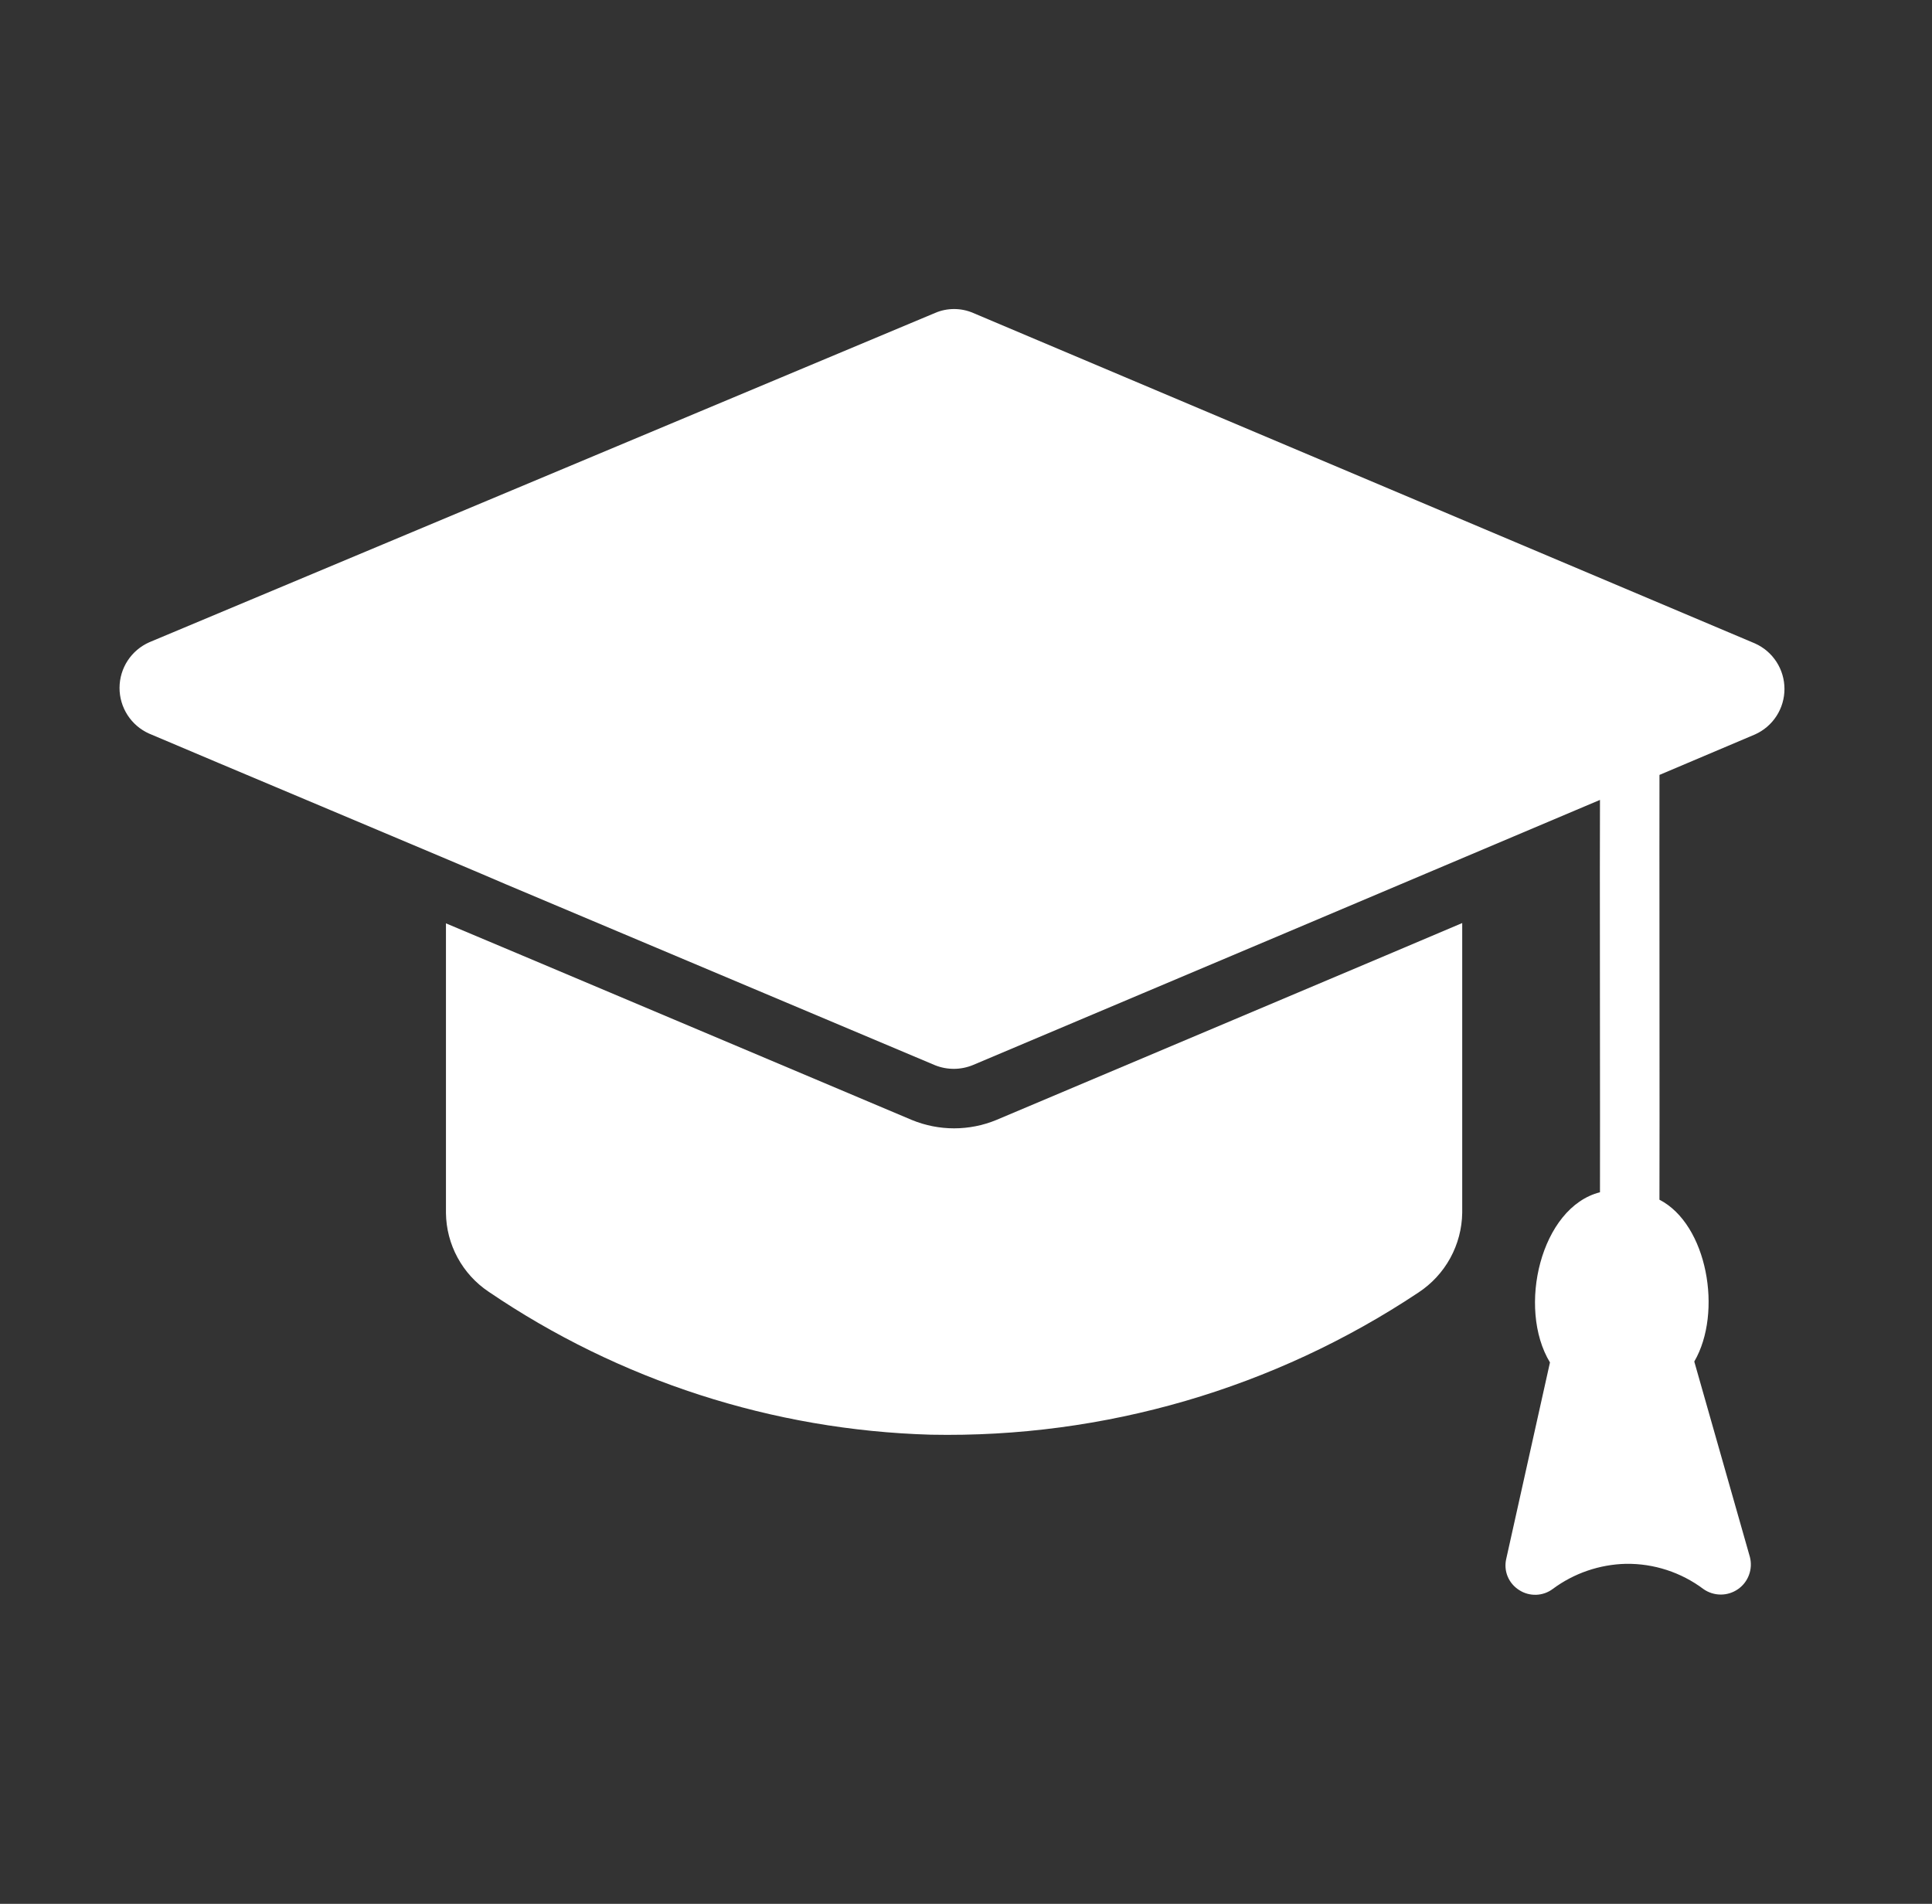 <svg width="69" height="68" viewBox="0 0 69 68" fill="none" xmlns="http://www.w3.org/2000/svg">
<rect x="0" y="0" width="69" height="68" fill="#333333" stroke="none"/>
<path d="M62.677 22.982L34.755 11.178C34.54 11.085 34.308 11.038 34.075 11.038C33.841 11.038 33.609 11.085 33.395 11.178L5.334 22.939C5.018 23.079 4.749 23.306 4.56 23.595C4.371 23.884 4.27 24.222 4.269 24.567C4.268 24.912 4.367 25.25 4.554 25.54C4.741 25.83 5.008 26.06 5.323 26.201C6.982 26.912 16.69 30.985 18.052 31.578L33.395 38.048C33.832 38.223 34.32 38.219 34.755 38.038C39.684 35.958 52.407 30.579 57.142 28.571C57.13 29.886 57.15 40.977 57.142 42.585C55.031 43.117 54.174 46.715 55.356 48.663L53.795 55.675C53.745 55.885 53.762 56.106 53.844 56.306C53.926 56.506 54.069 56.675 54.252 56.791C54.433 56.91 54.647 56.969 54.864 56.962C55.081 56.954 55.29 56.88 55.463 56.748C56.218 56.19 57.127 55.879 58.066 55.856C59.065 55.841 60.04 56.159 60.839 56.759C61.019 56.885 61.233 56.953 61.453 56.954C61.673 56.955 61.887 56.888 62.068 56.763C62.249 56.638 62.387 56.461 62.463 56.255C62.54 56.048 62.551 55.824 62.496 55.611L60.51 48.631C61.532 46.878 60.976 43.73 59.266 42.851C59.276 41.229 59.26 28.955 59.267 27.678L62.677 26.233C62.991 26.093 63.258 25.865 63.445 25.576C63.632 25.288 63.731 24.951 63.731 24.608C63.731 24.264 63.632 23.927 63.445 23.639C63.258 23.35 62.991 23.122 62.677 22.982Z" fill="white"/>
<path d="M32.566 40.003C31.286 39.463 16.715 33.305 15.927 32.98V43.329C15.934 43.884 16.076 44.43 16.341 44.918C16.605 45.407 16.985 45.824 17.446 46.134C22.117 49.309 27.599 51.083 33.245 51.244C39.432 51.367 45.509 49.595 50.66 46.165C51.133 45.854 51.523 45.432 51.795 44.936C52.067 44.44 52.214 43.884 52.222 43.318V32.969C51.485 33.289 36.833 39.474 35.583 40.003C34.617 40.401 33.532 40.401 32.566 40.003Z" fill="white"/>
</svg>
